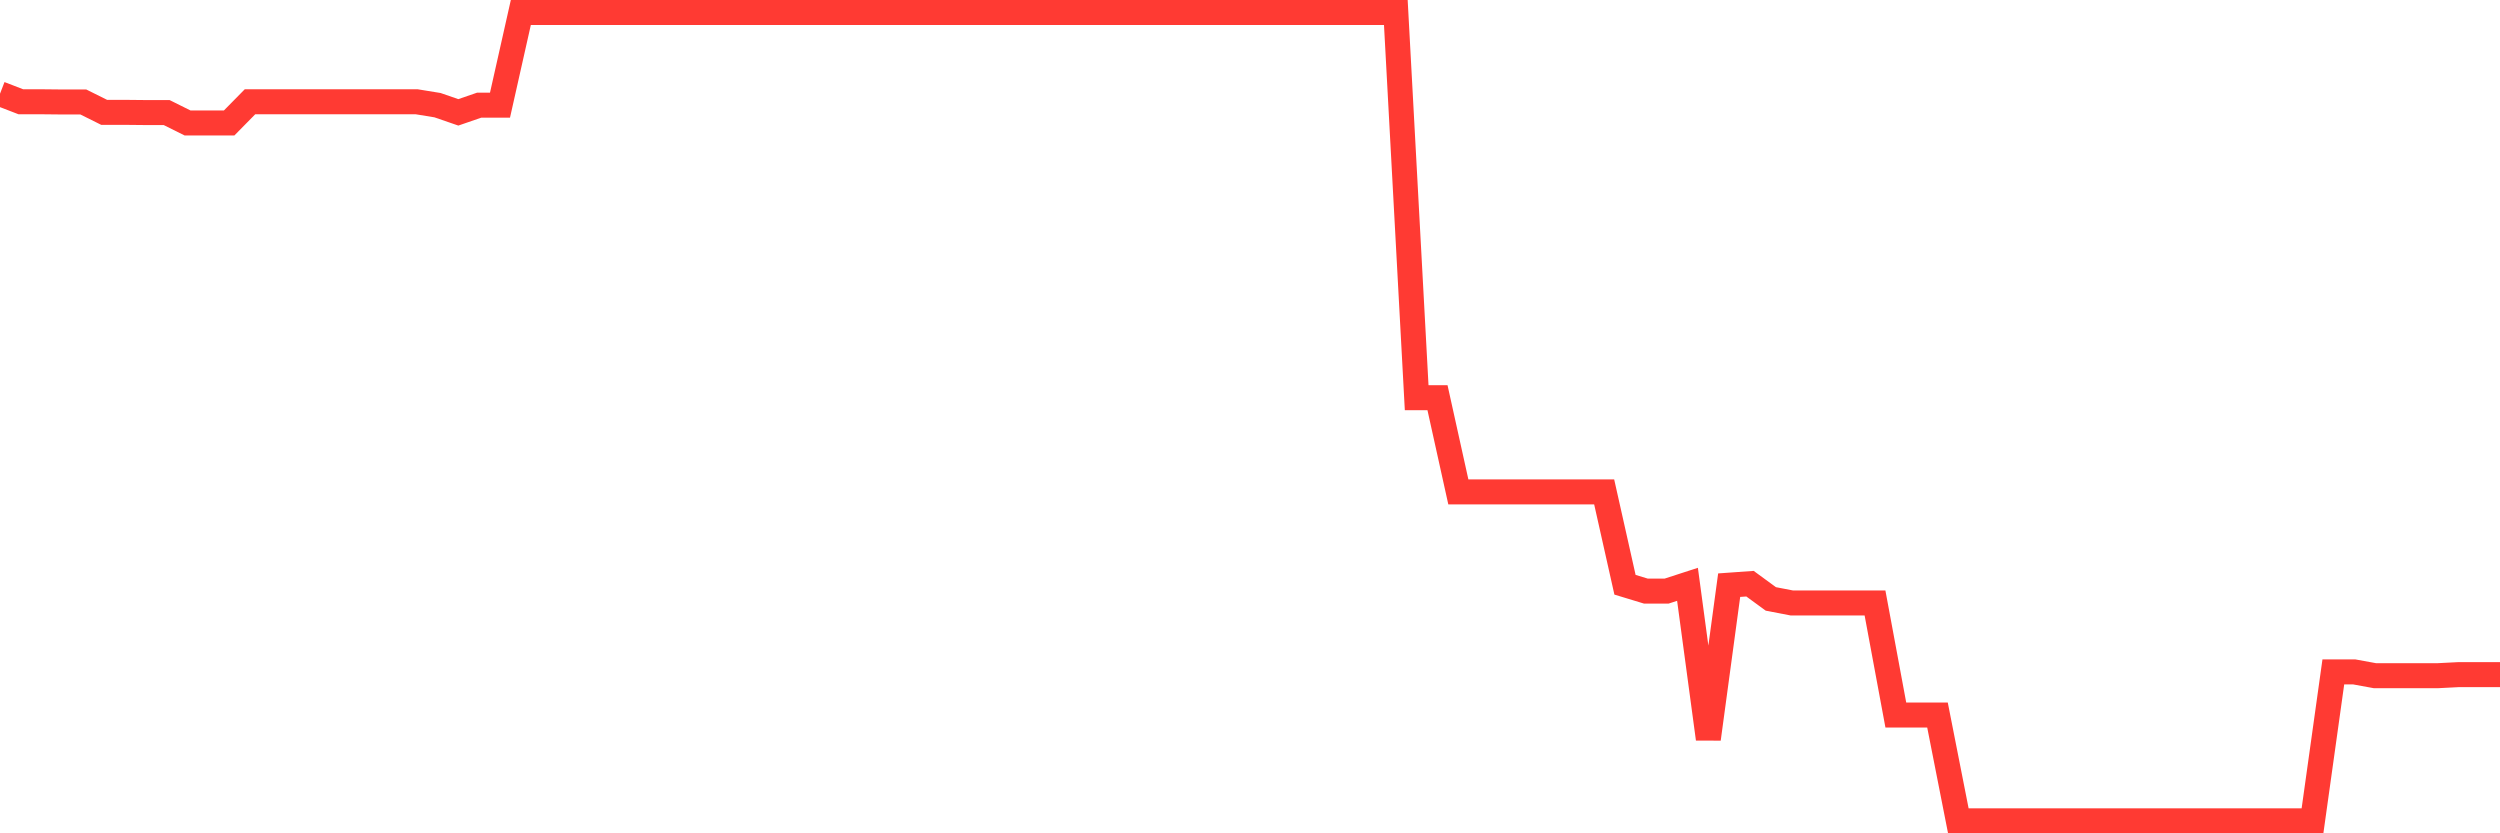 <svg
  xmlns="http://www.w3.org/2000/svg"
  xmlns:xlink="http://www.w3.org/1999/xlink"
  width="120"
  height="40"
  viewBox="0 0 120 40"
  preserveAspectRatio="none"
>
  <polyline
    points="0,4.499 1,4.885 2,4.885 3,4.895 4,4.895 5,5.393 6,5.393 7,5.403 8,5.403 9,5.901 10,5.901 11,5.901 12,4.885 13,4.885 14,4.885 15,4.885 16,4.885 17,4.885 18,4.885 19,4.885 20,4.885 21,5.048 22,5.393 23,5.048 24,5.048 25,0.6 26,0.6 27,0.6 28,0.6 29,0.6 30,0.6 31,0.6 32,0.6 33,0.6 34,0.6 35,0.6 36,0.6 37,0.6 38,0.6 39,0.6 40,0.6 41,0.6 42,0.6 43,0.6 44,0.6 45,0.6 46,0.6 47,0.6 48,0.6 49,0.6 50,0.6 51,0.6 52,0.6 53,0.6 54,0.6 55,0.6 56,0.6 57,0.6 58,0.6 59,0.6 60,0.6 61,0.6 62,0.6 63,0.6 64,0.6 65,0.6 66,0.6 67,0.6 68,19.091 69,19.091 70,23.61 71,23.61 72,23.61 73,23.61 74,23.61 75,23.61 76,23.61 77,23.61 78,28.068 79,28.372 80,28.372 81,28.047 82,35.47 83,28.088 84,28.017 85,28.748 86,28.941 87,28.941 88,28.941 89,28.941 90,28.941 91,34.323 92,34.323 93,34.323 94,39.4 95,39.4 96,39.4 97,39.4 98,39.4 99,39.4 100,39.4 101,39.4 102,39.4 103,39.4 104,39.4 105,39.4 106,39.4 107,39.4 108,39.4 109,39.4 110,39.4 111,39.4 112,32.251 113,32.251 114,32.434 115,32.434 116,32.434 117,32.434 118,32.383 119,32.383 120,32.383"
    fill="none"
    stroke="#ff3a33"
    stroke-width="1.2"
  >
  </polyline>
</svg>